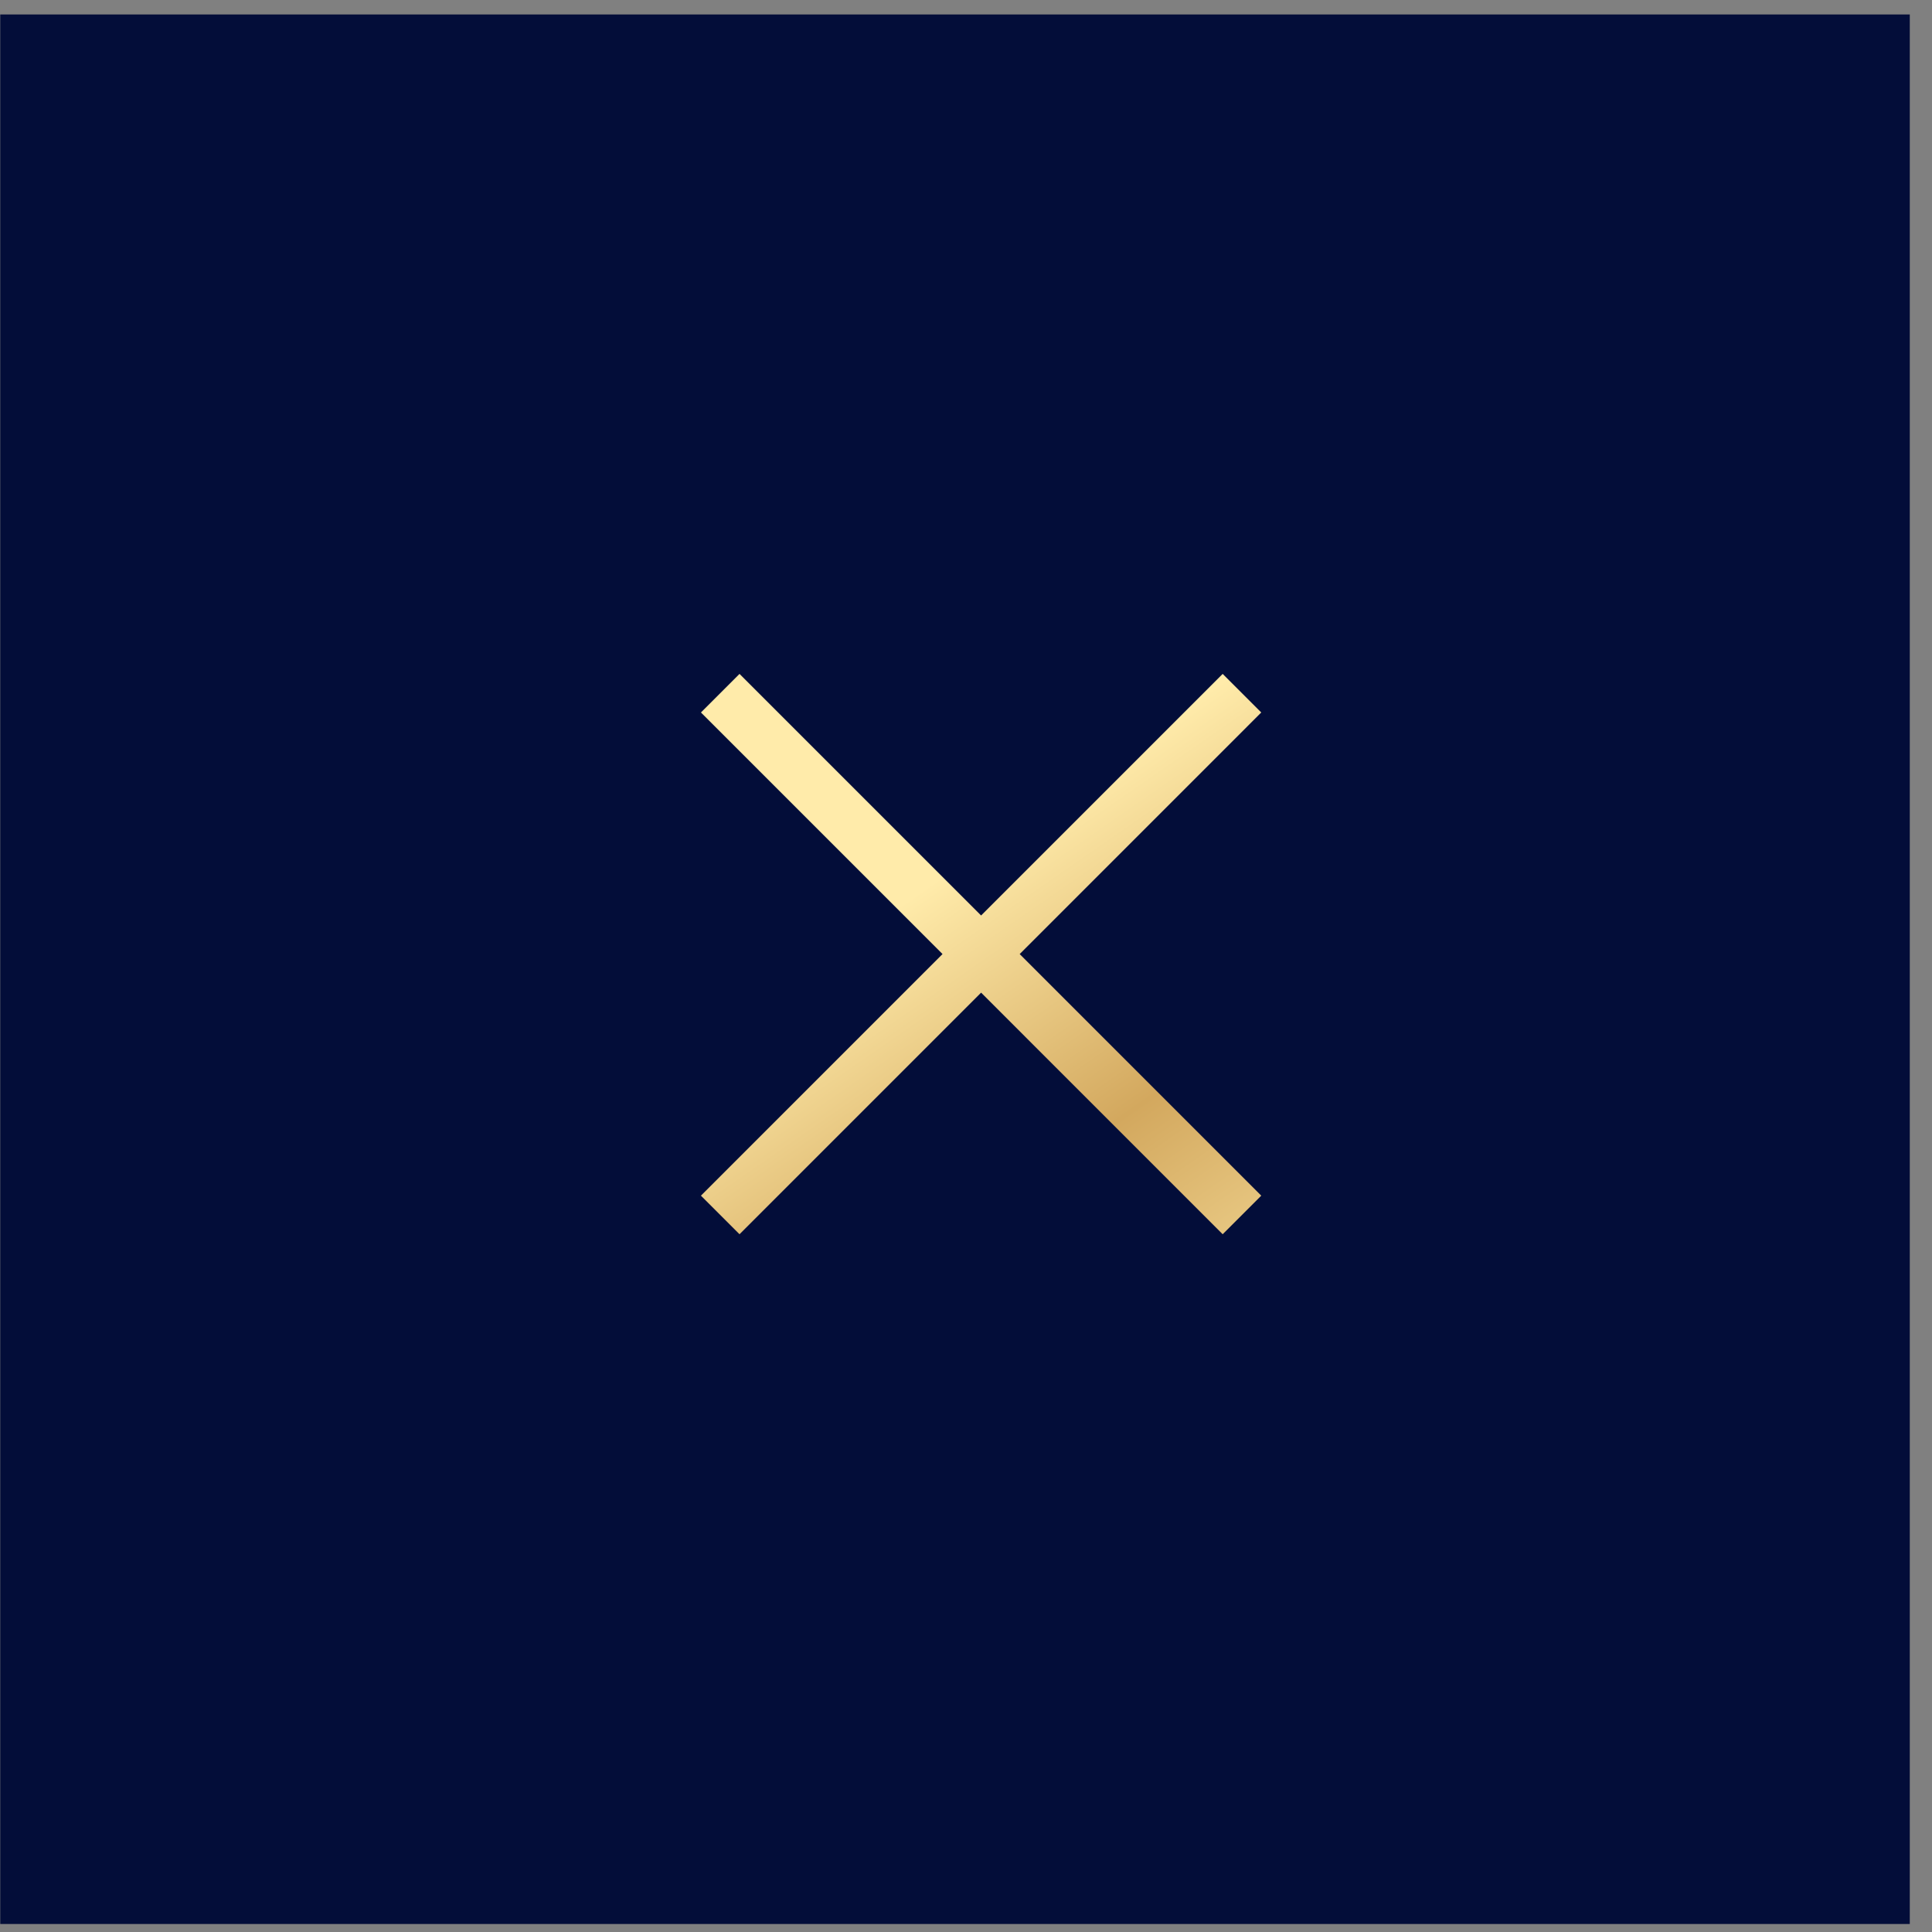 <?xml version="1.0" encoding="UTF-8"?> <svg xmlns="http://www.w3.org/2000/svg" width="62" height="62" viewBox="0 0 62 62" fill="none"><rect x="0" y="0" width="62" height="62" fill="#808080" stroke="none"/><rect x="0.008" y="0.464" width="61.279" height="61.279" fill="#030D39"></rect><path d="M23.113 22.245L31.485 30.617M39.856 38.989L31.485 30.617M31.485 30.617L39.856 22.245L23.113 38.989" stroke="url(#paint0_linear_88_4865)" stroke-width="1.751"></path><defs><linearGradient id="paint0_linear_88_4865" x1="30.746" y1="27.761" x2="42.713" y2="44.996" gradientUnits="userSpaceOnUse"><stop stop-color="#FFEBAA"></stop><stop offset="0.46" stop-color="#D3A85E"></stop><stop offset="1" stop-color="#FFEBAA"></stop></linearGradient></defs></svg> 